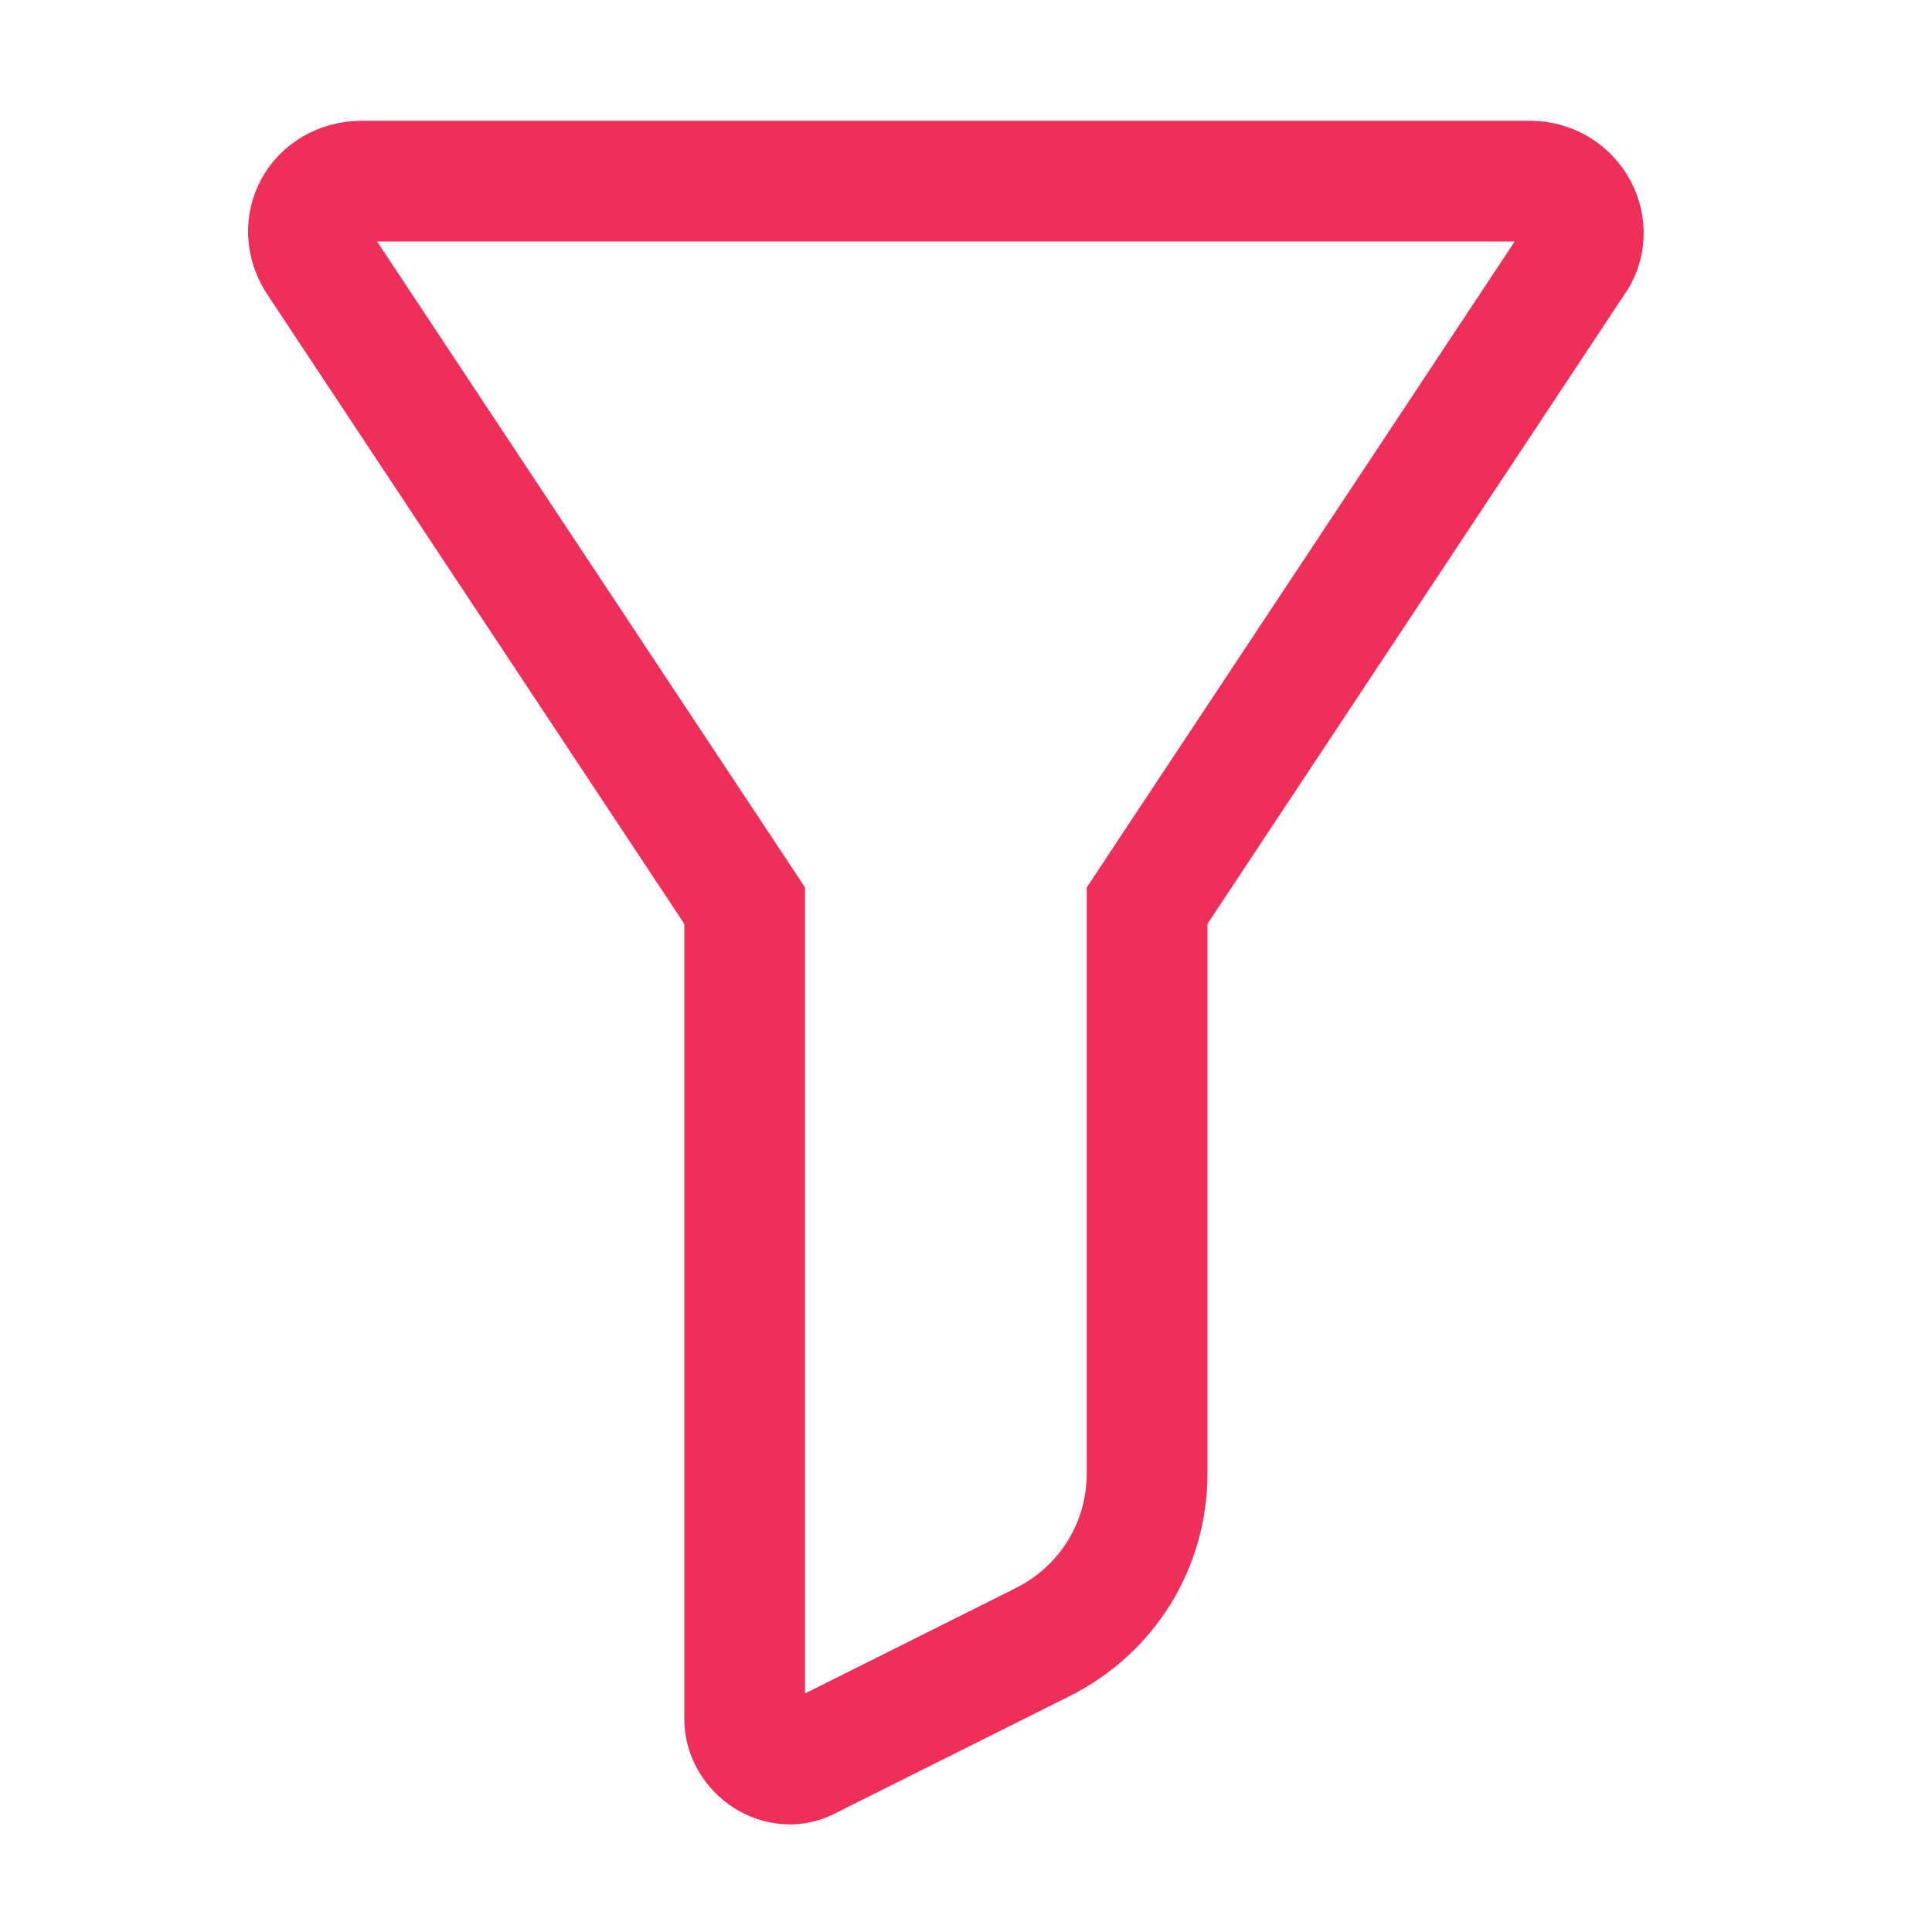 <?xml version="1.0" encoding="utf-8"?>
<!-- Generator: Adobe Illustrator 21.0.2, SVG Export Plug-In . SVG Version: 6.00 Build 0)  -->
<svg version="1.1" id="Layer_1" xmlns="http://www.w3.org/2000/svg" xmlns:xlink="http://www.w3.org/1999/xlink" x="0px" y="0px"
	 viewBox="0 0 48 48" style="enable-background:new 0 0 48 48;" xml:space="preserve">
<style type="text/css">
	.st0{fill:none;stroke:#ED2F59;stroke-width:3;stroke-miterlimit:10;}
</style>
<path class="st0" d="M39.1,6.5l-10.6,16v14.1c0,1.8-1,3.4-2.6,4.2l-5.8,2.9c-0.7,0.4-1.6-0.2-1.6-1V22.5L7.9,6.5c-0.6-0.9,0-2,1.1-2
	H38C39.1,4.5,39.7,5.7,39.1,6.5z"/>
</svg>
